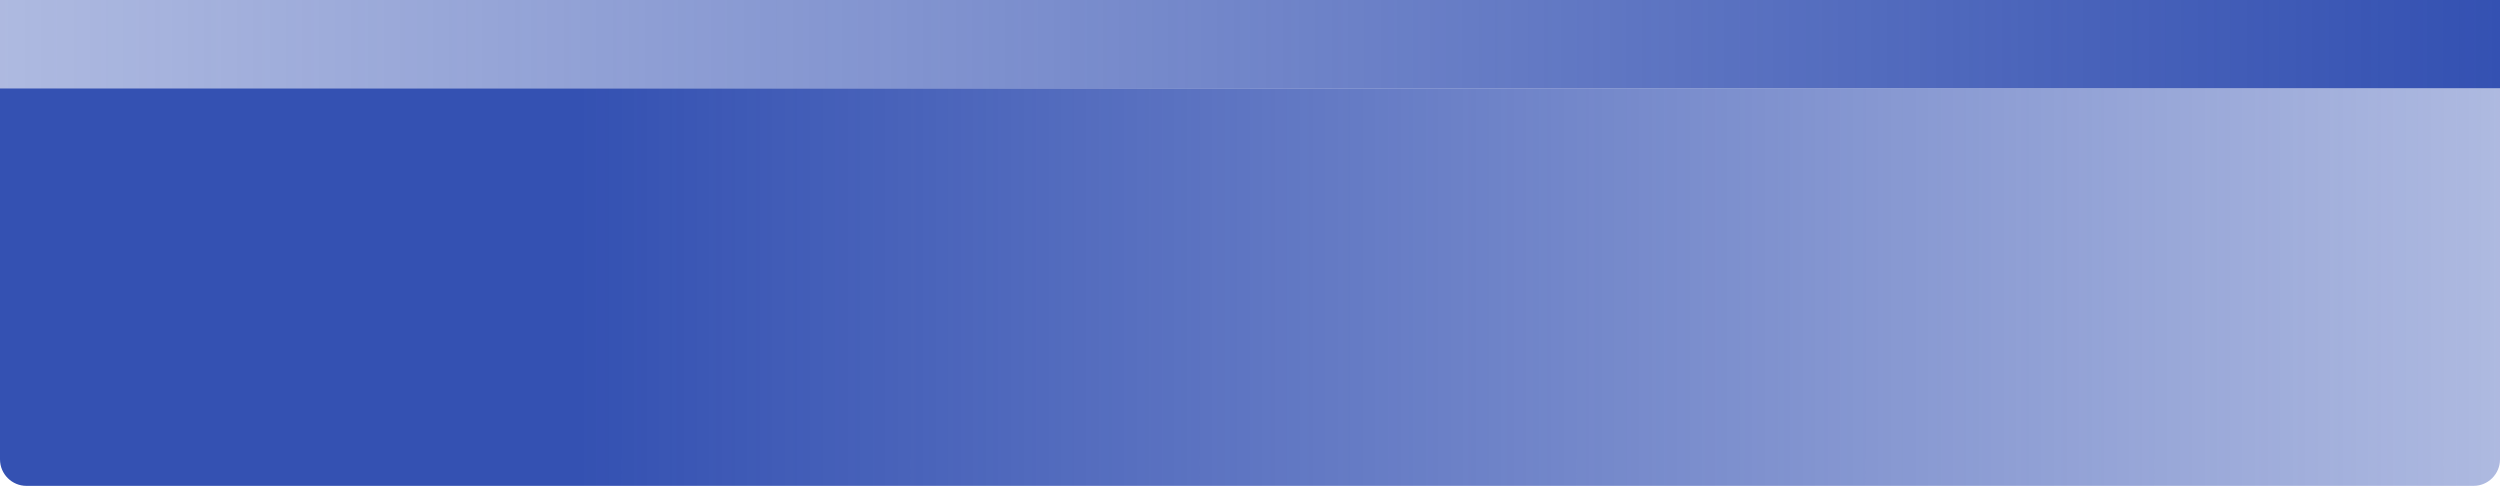<svg width="566" height="110" viewBox="0 0 566 110" fill="none" xmlns="http://www.w3.org/2000/svg">
<path d="M0 20H566V104C566 107.314 563.314 110 560 110H6C2.686 110 0 107.314 0 104V20Z" fill="url(#paint0_linear_2131_13)"/>
<path d="M0 0H566V20H0V0Z" fill="url(#paint1_linear_2131_13)"/>
<defs>
<linearGradient id="paint0_linear_2131_13" x1="0" y1="65" x2="566" y2="65" gradientUnits="userSpaceOnUse">
<stop offset="0.231" stop-color="#3451B2"/>
<stop offset="1" stop-color="#3451B2" stop-opacity="0.4"/>
</linearGradient>
<linearGradient id="paint1_linear_2131_13" x1="0" y1="10" x2="566" y2="10" gradientUnits="userSpaceOnUse">
<stop stop-color="#3451B2" stop-opacity="0.4"/>
<stop offset="1" stop-color="#3451B2"/>
</linearGradient>
</defs>
</svg>
